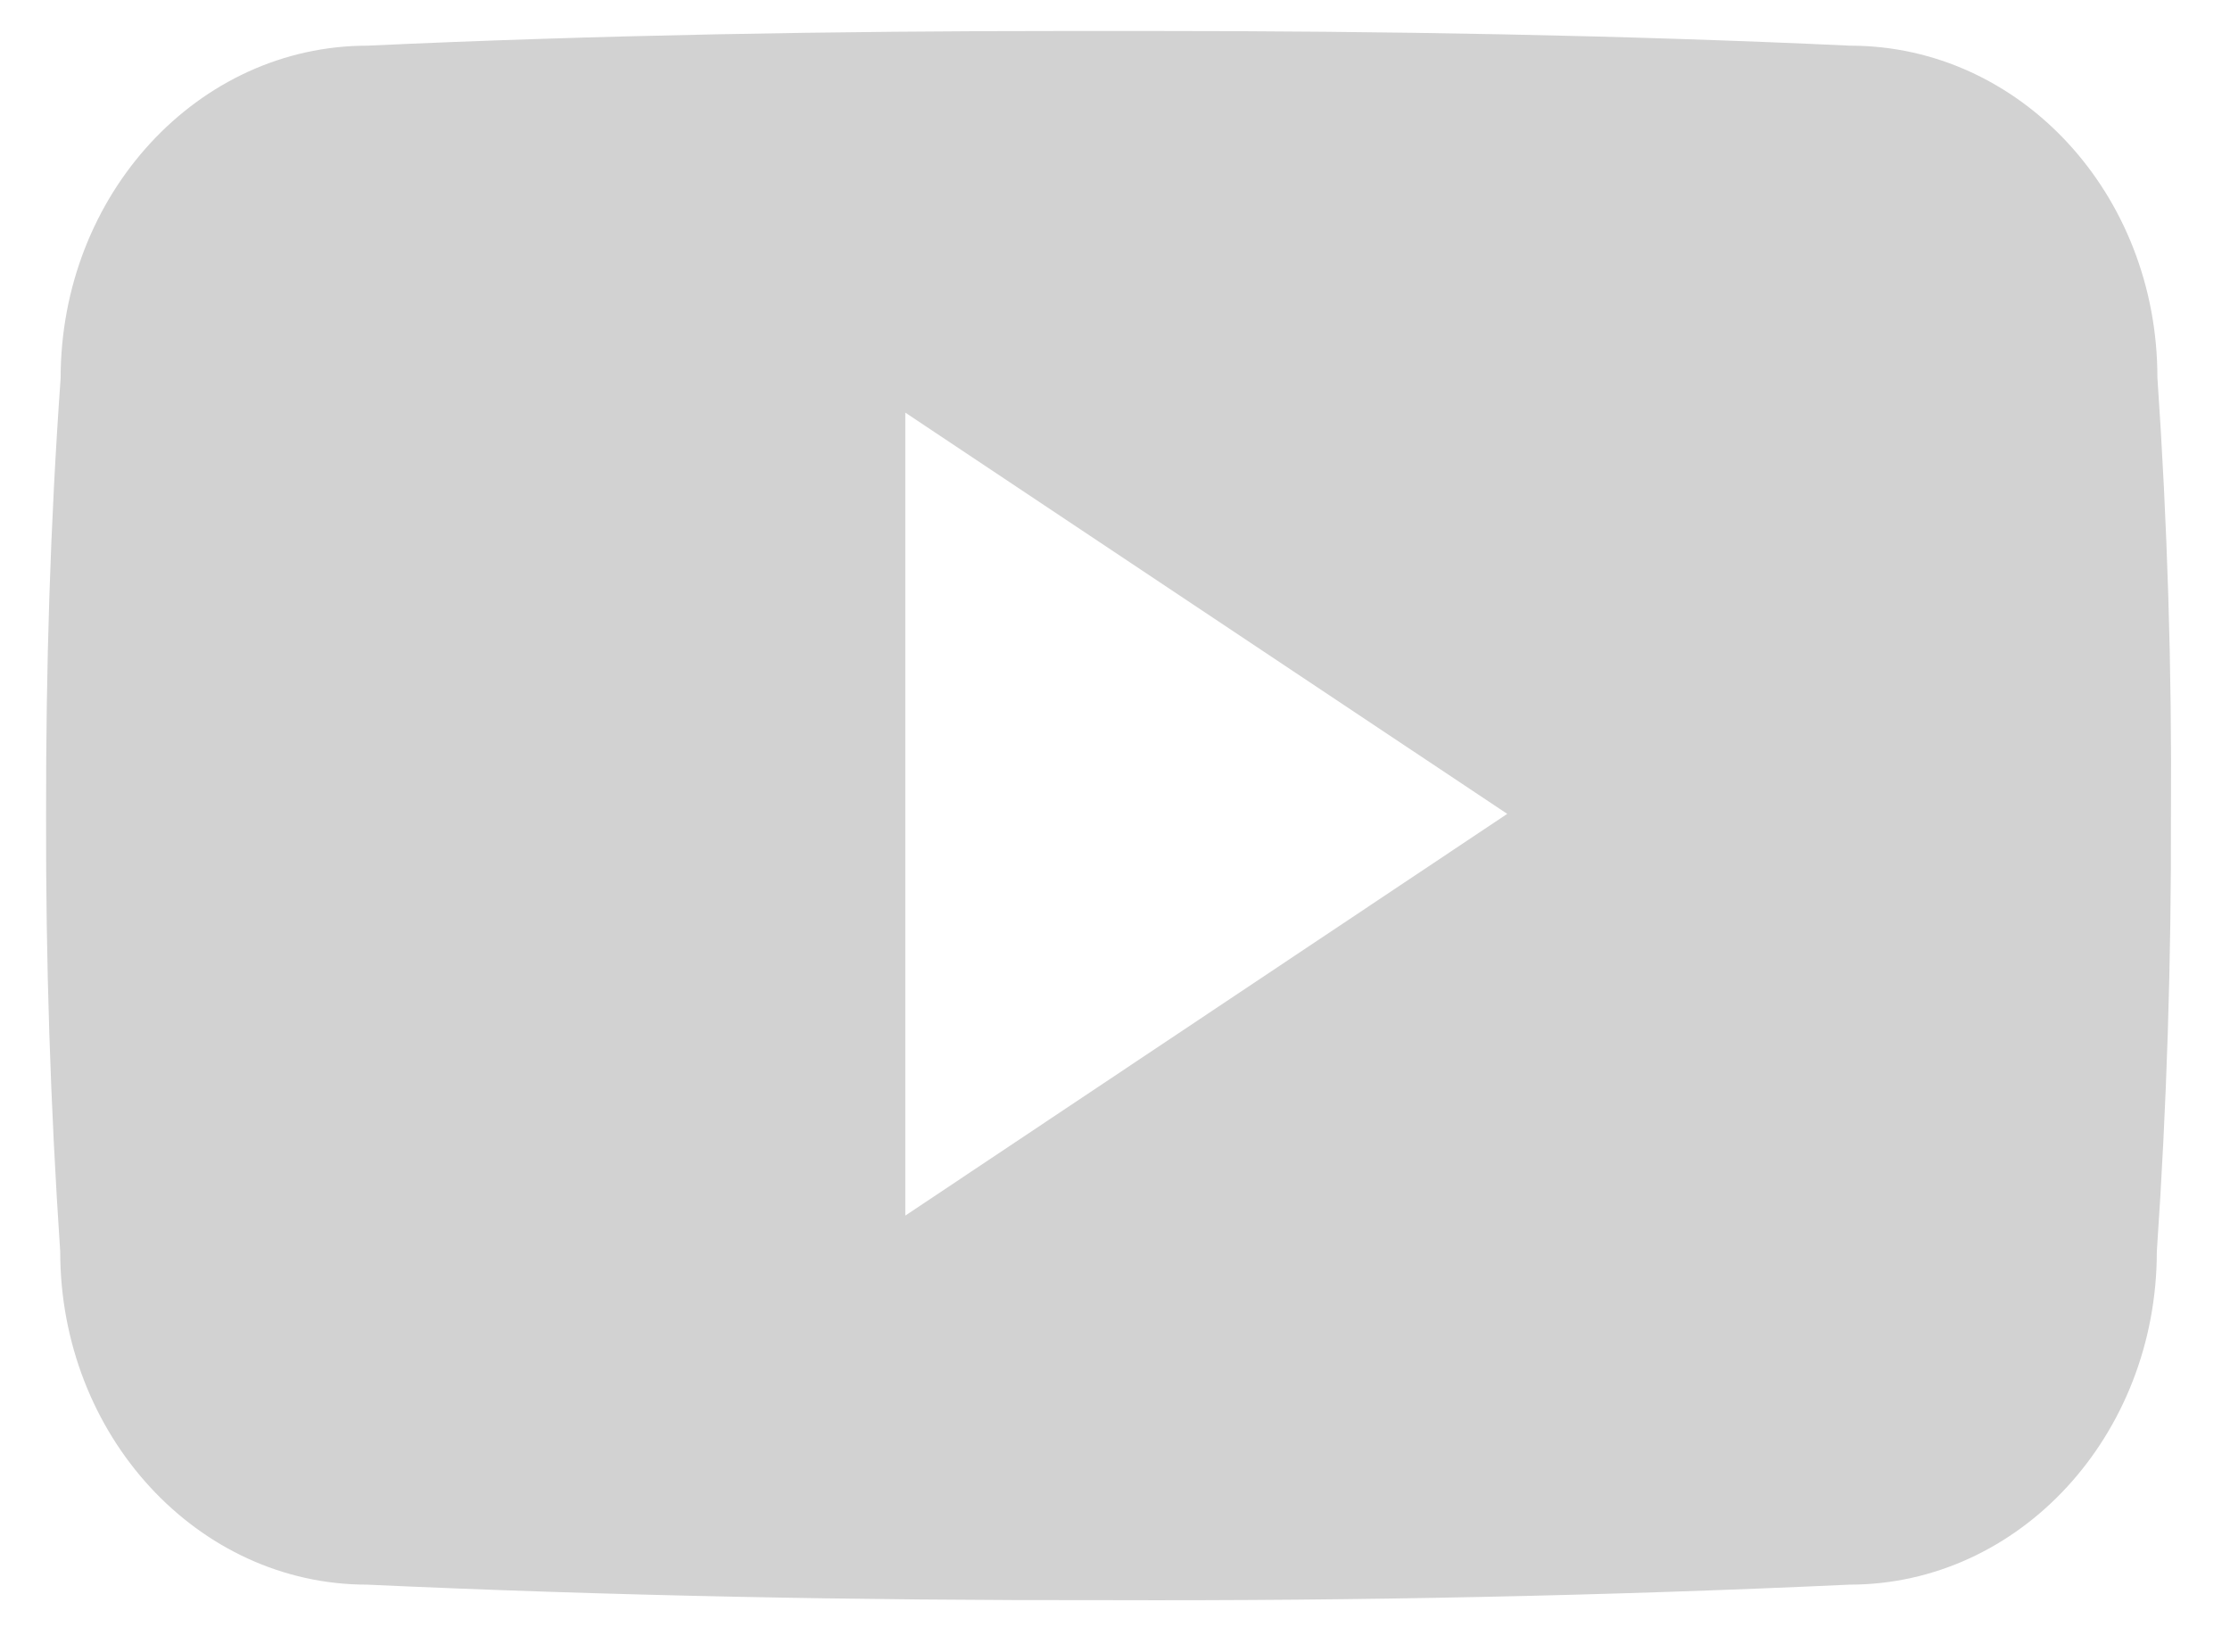 <svg width="27" height="20" viewBox="0 0 27 20" fill="none" xmlns="http://www.w3.org/2000/svg">
<path d="M26.121 4.57C26.121 2.344 24.458 0.553 22.402 0.553C19.618 0.424 16.778 0.375 13.876 0.375H12.972C10.077 0.375 7.232 0.424 4.448 0.553C2.397 0.553 0.734 2.354 0.734 4.581C0.608 6.342 0.555 8.103 0.558 9.864C0.553 11.626 0.61 13.389 0.729 15.153C0.729 17.38 2.392 19.186 4.443 19.186C7.368 19.32 10.368 19.379 13.419 19.374C16.475 19.384 19.467 19.321 22.395 19.186C24.451 19.186 26.114 17.38 26.114 15.153C26.235 13.387 26.29 11.626 26.285 9.859C26.297 8.098 26.242 6.335 26.121 4.57ZM10.961 14.718V4.996L18.249 9.854L10.961 14.718Z" fill="#D2D2D2"/>
</svg>
